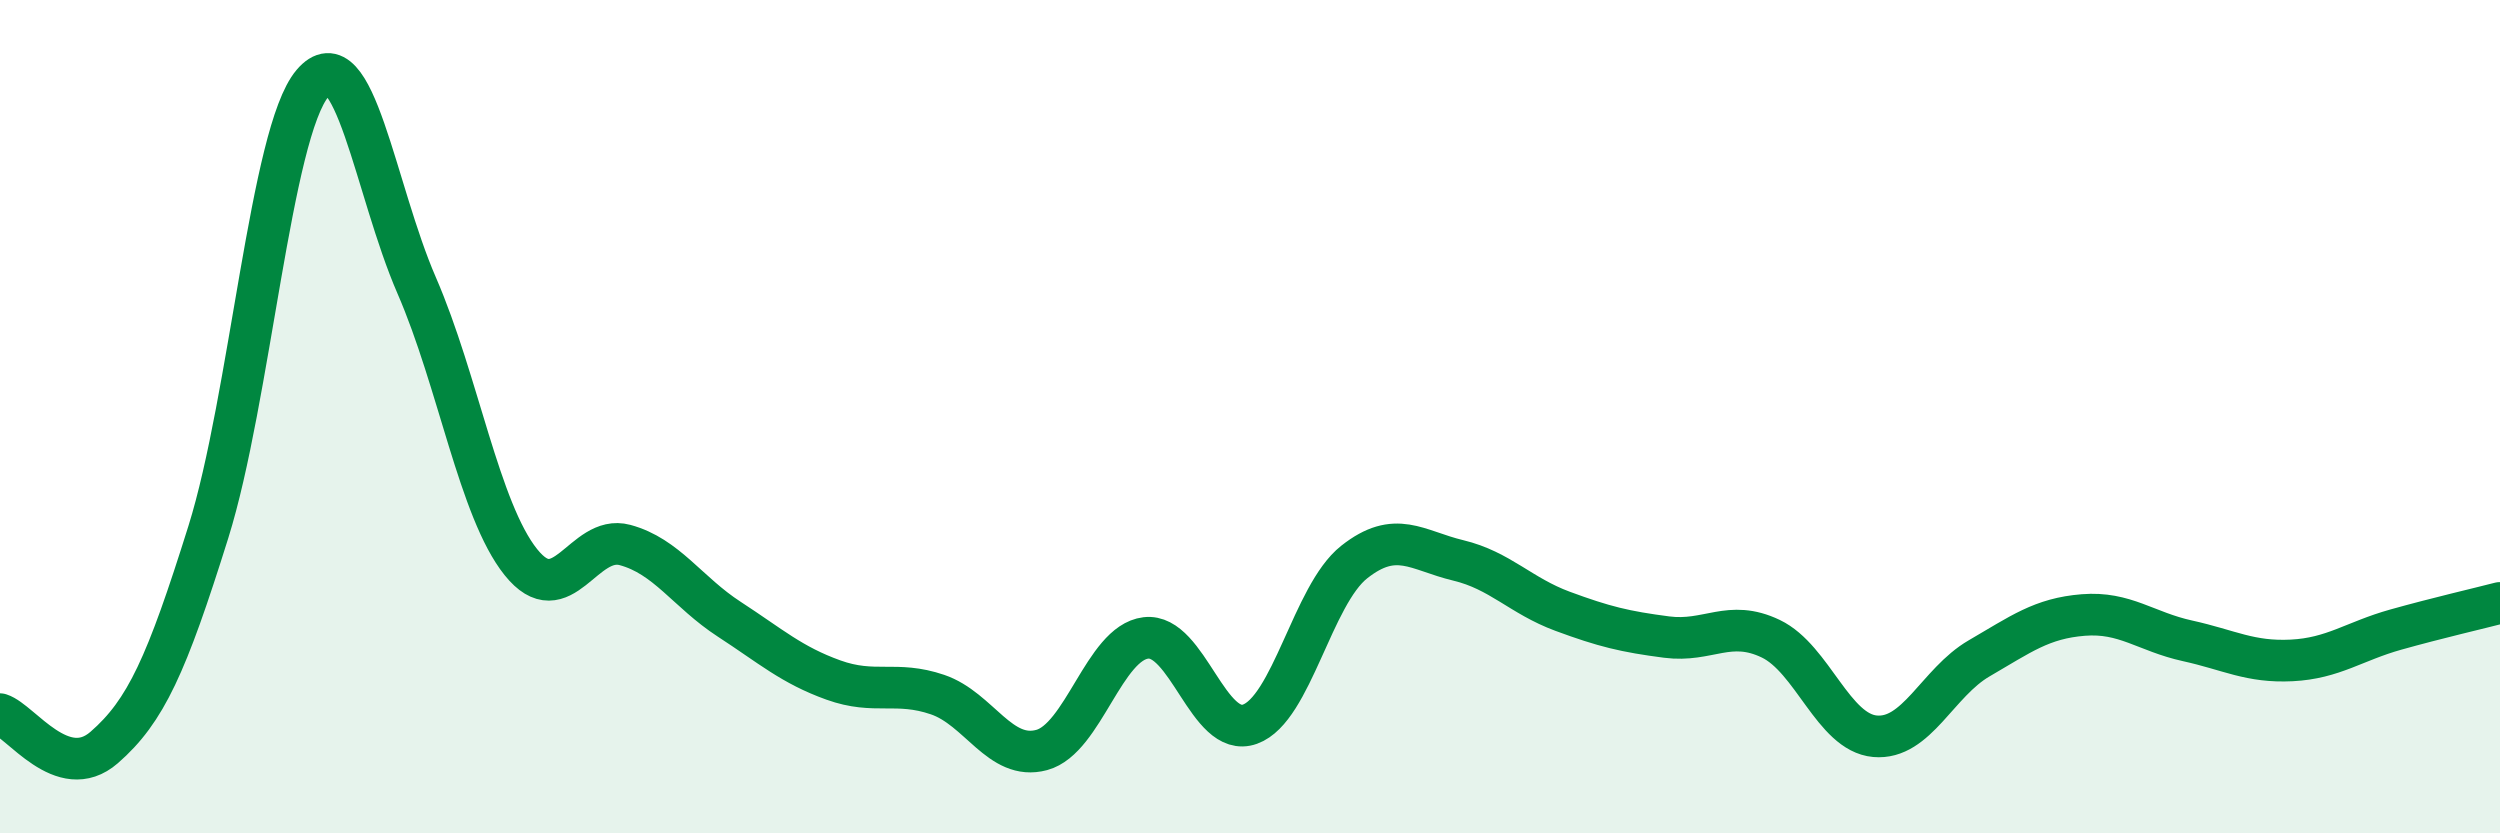 
    <svg width="60" height="20" viewBox="0 0 60 20" xmlns="http://www.w3.org/2000/svg">
      <path
        d="M 0,17.14 C 0.5,17.3 1.5,18.81 2.5,17.94 C 3.5,17.07 4,15.96 5,12.77 C 6,9.58 6.5,3.18 7.5,2 C 8.5,0.82 9,4.55 10,6.85 C 11,9.15 11.5,12.24 12.5,13.49 C 13.5,14.74 14,12.81 15,13.08 C 16,13.35 16.5,14.21 17.5,14.86 C 18.5,15.51 19,15.96 20,16.32 C 21,16.68 21.5,16.33 22.5,16.67 C 23.5,17.01 24,18.27 25,18 C 26,17.73 26.5,15.43 27.5,15.31 C 28.5,15.19 29,17.74 30,17.38 C 31,17.02 31.5,14.28 32.5,13.49 C 33.5,12.7 34,13.21 35,13.45 C 36,13.69 36.5,14.3 37.5,14.67 C 38.5,15.04 39,15.16 40,15.29 C 41,15.42 41.5,14.85 42.5,15.33 C 43.5,15.81 44,17.58 45,17.67 C 46,17.76 46.5,16.38 47.5,15.8 C 48.5,15.22 49,14.84 50,14.76 C 51,14.68 51.5,15.16 52.5,15.38 C 53.5,15.6 54,15.9 55,15.85 C 56,15.8 56.5,15.39 57.5,15.11 C 58.5,14.83 59.5,14.6 60,14.47L60 20L0 20Z"
        fill="#008740"
        opacity="0.1"
        stroke-linecap="round"
        stroke-linejoin="round"
      />
      <path
        d="M 0,17.14 C 0.5,17.3 1.5,18.81 2.5,17.94 C 3.5,17.07 4,15.96 5,12.77 C 6,9.58 6.5,3.18 7.5,2 C 8.5,0.82 9,4.55 10,6.85 C 11,9.15 11.5,12.24 12.5,13.49 C 13.5,14.74 14,12.81 15,13.08 C 16,13.35 16.5,14.21 17.5,14.86 C 18.5,15.51 19,15.96 20,16.32 C 21,16.68 21.5,16.33 22.5,16.67 C 23.5,17.01 24,18.27 25,18 C 26,17.73 26.5,15.43 27.5,15.31 C 28.5,15.19 29,17.74 30,17.38 C 31,17.02 31.5,14.28 32.5,13.49 C 33.5,12.7 34,13.21 35,13.45 C 36,13.69 36.5,14.3 37.5,14.67 C 38.5,15.04 39,15.16 40,15.29 C 41,15.42 41.5,14.85 42.5,15.33 C 43.5,15.81 44,17.58 45,17.67 C 46,17.76 46.5,16.38 47.5,15.8 C 48.5,15.22 49,14.84 50,14.76 C 51,14.68 51.5,15.16 52.5,15.38 C 53.5,15.6 54,15.9 55,15.85 C 56,15.8 56.5,15.39 57.5,15.11 C 58.5,14.83 59.5,14.6 60,14.47"
        stroke="#008740"
        stroke-width="1"
        fill="none"
        stroke-linecap="round"
        stroke-linejoin="round"
      />
    </svg>
  